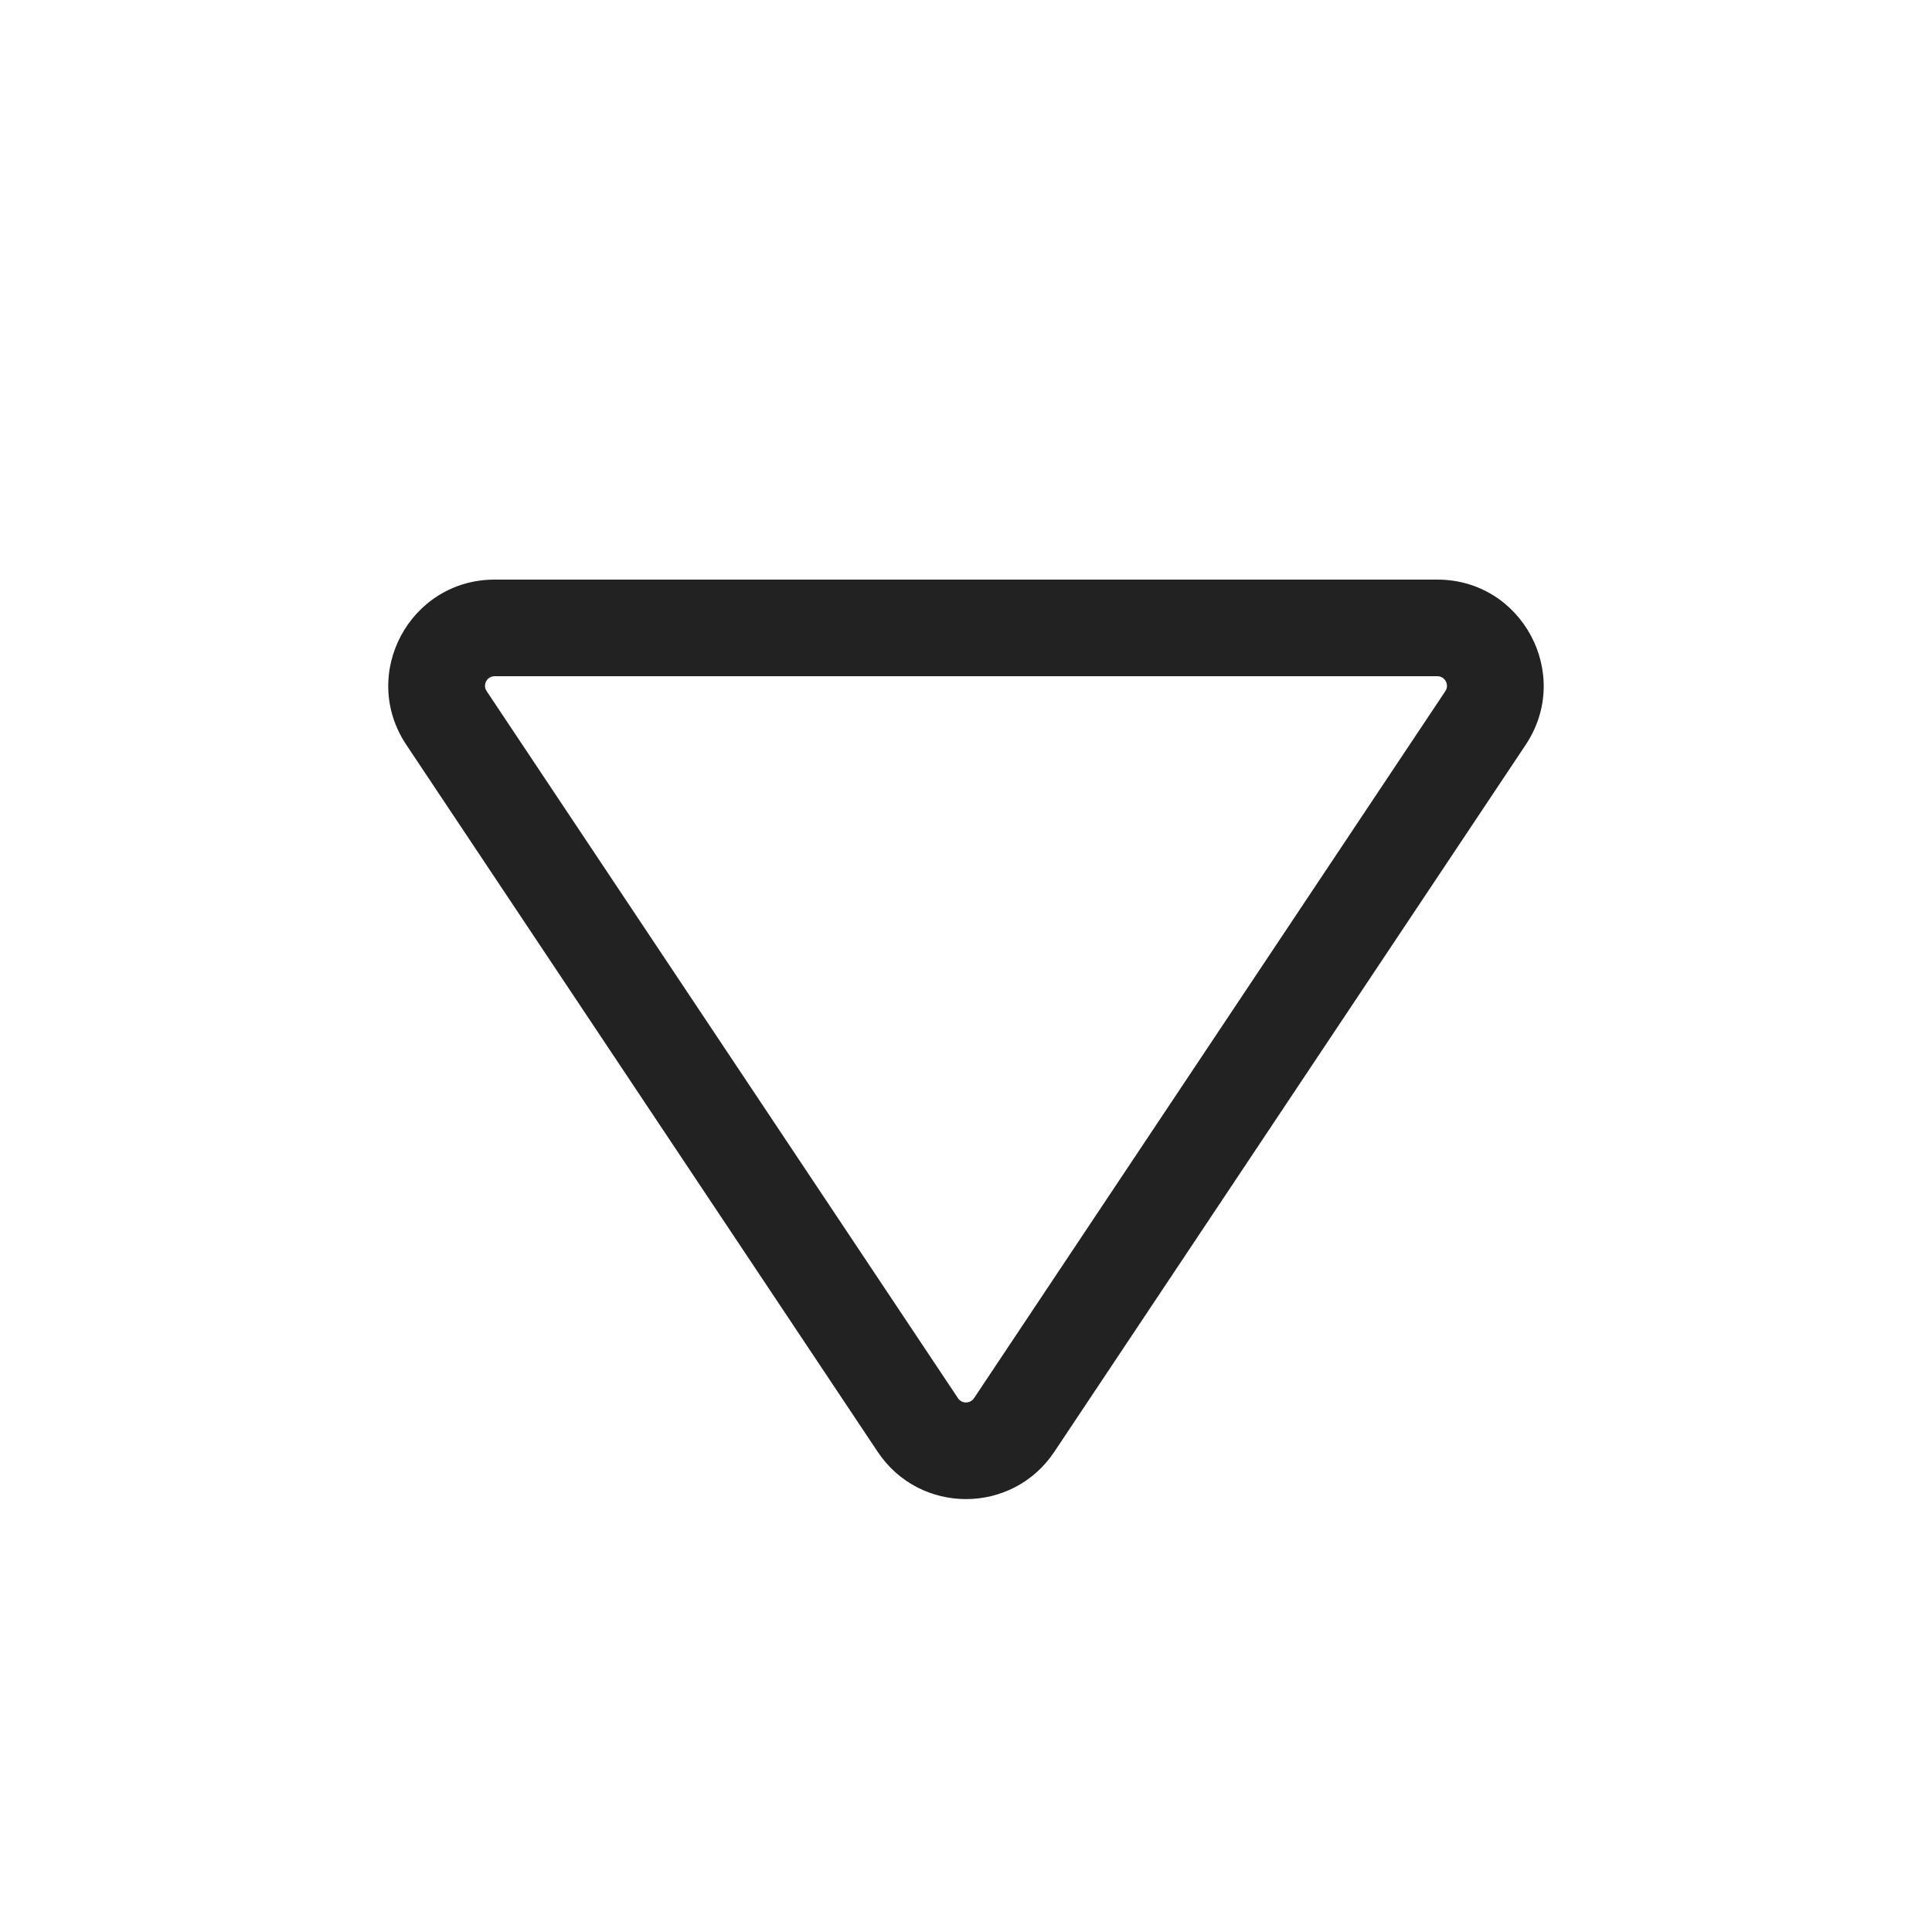 <svg width="20" height="20" viewBox="0 0 20 20" fill="none" xmlns="http://www.w3.org/2000/svg">
<path fill-rule="evenodd" clip-rule="evenodd" d="M14.879 6C15.757 6 16.281 6.979 15.794 7.71L10.915 15.028C10.48 15.682 9.52 15.682 9.085 15.028L4.206 7.71C3.718 6.979 4.242 6 5.121 6L14.879 6ZM14.962 7.155C15.006 7.089 14.959 7 14.879 7L5.121 7C5.041 7 4.993 7.089 5.038 7.155L9.917 14.474C9.956 14.533 10.043 14.533 10.083 14.474L14.962 7.155Z" fill="#222222"/>
</svg>
